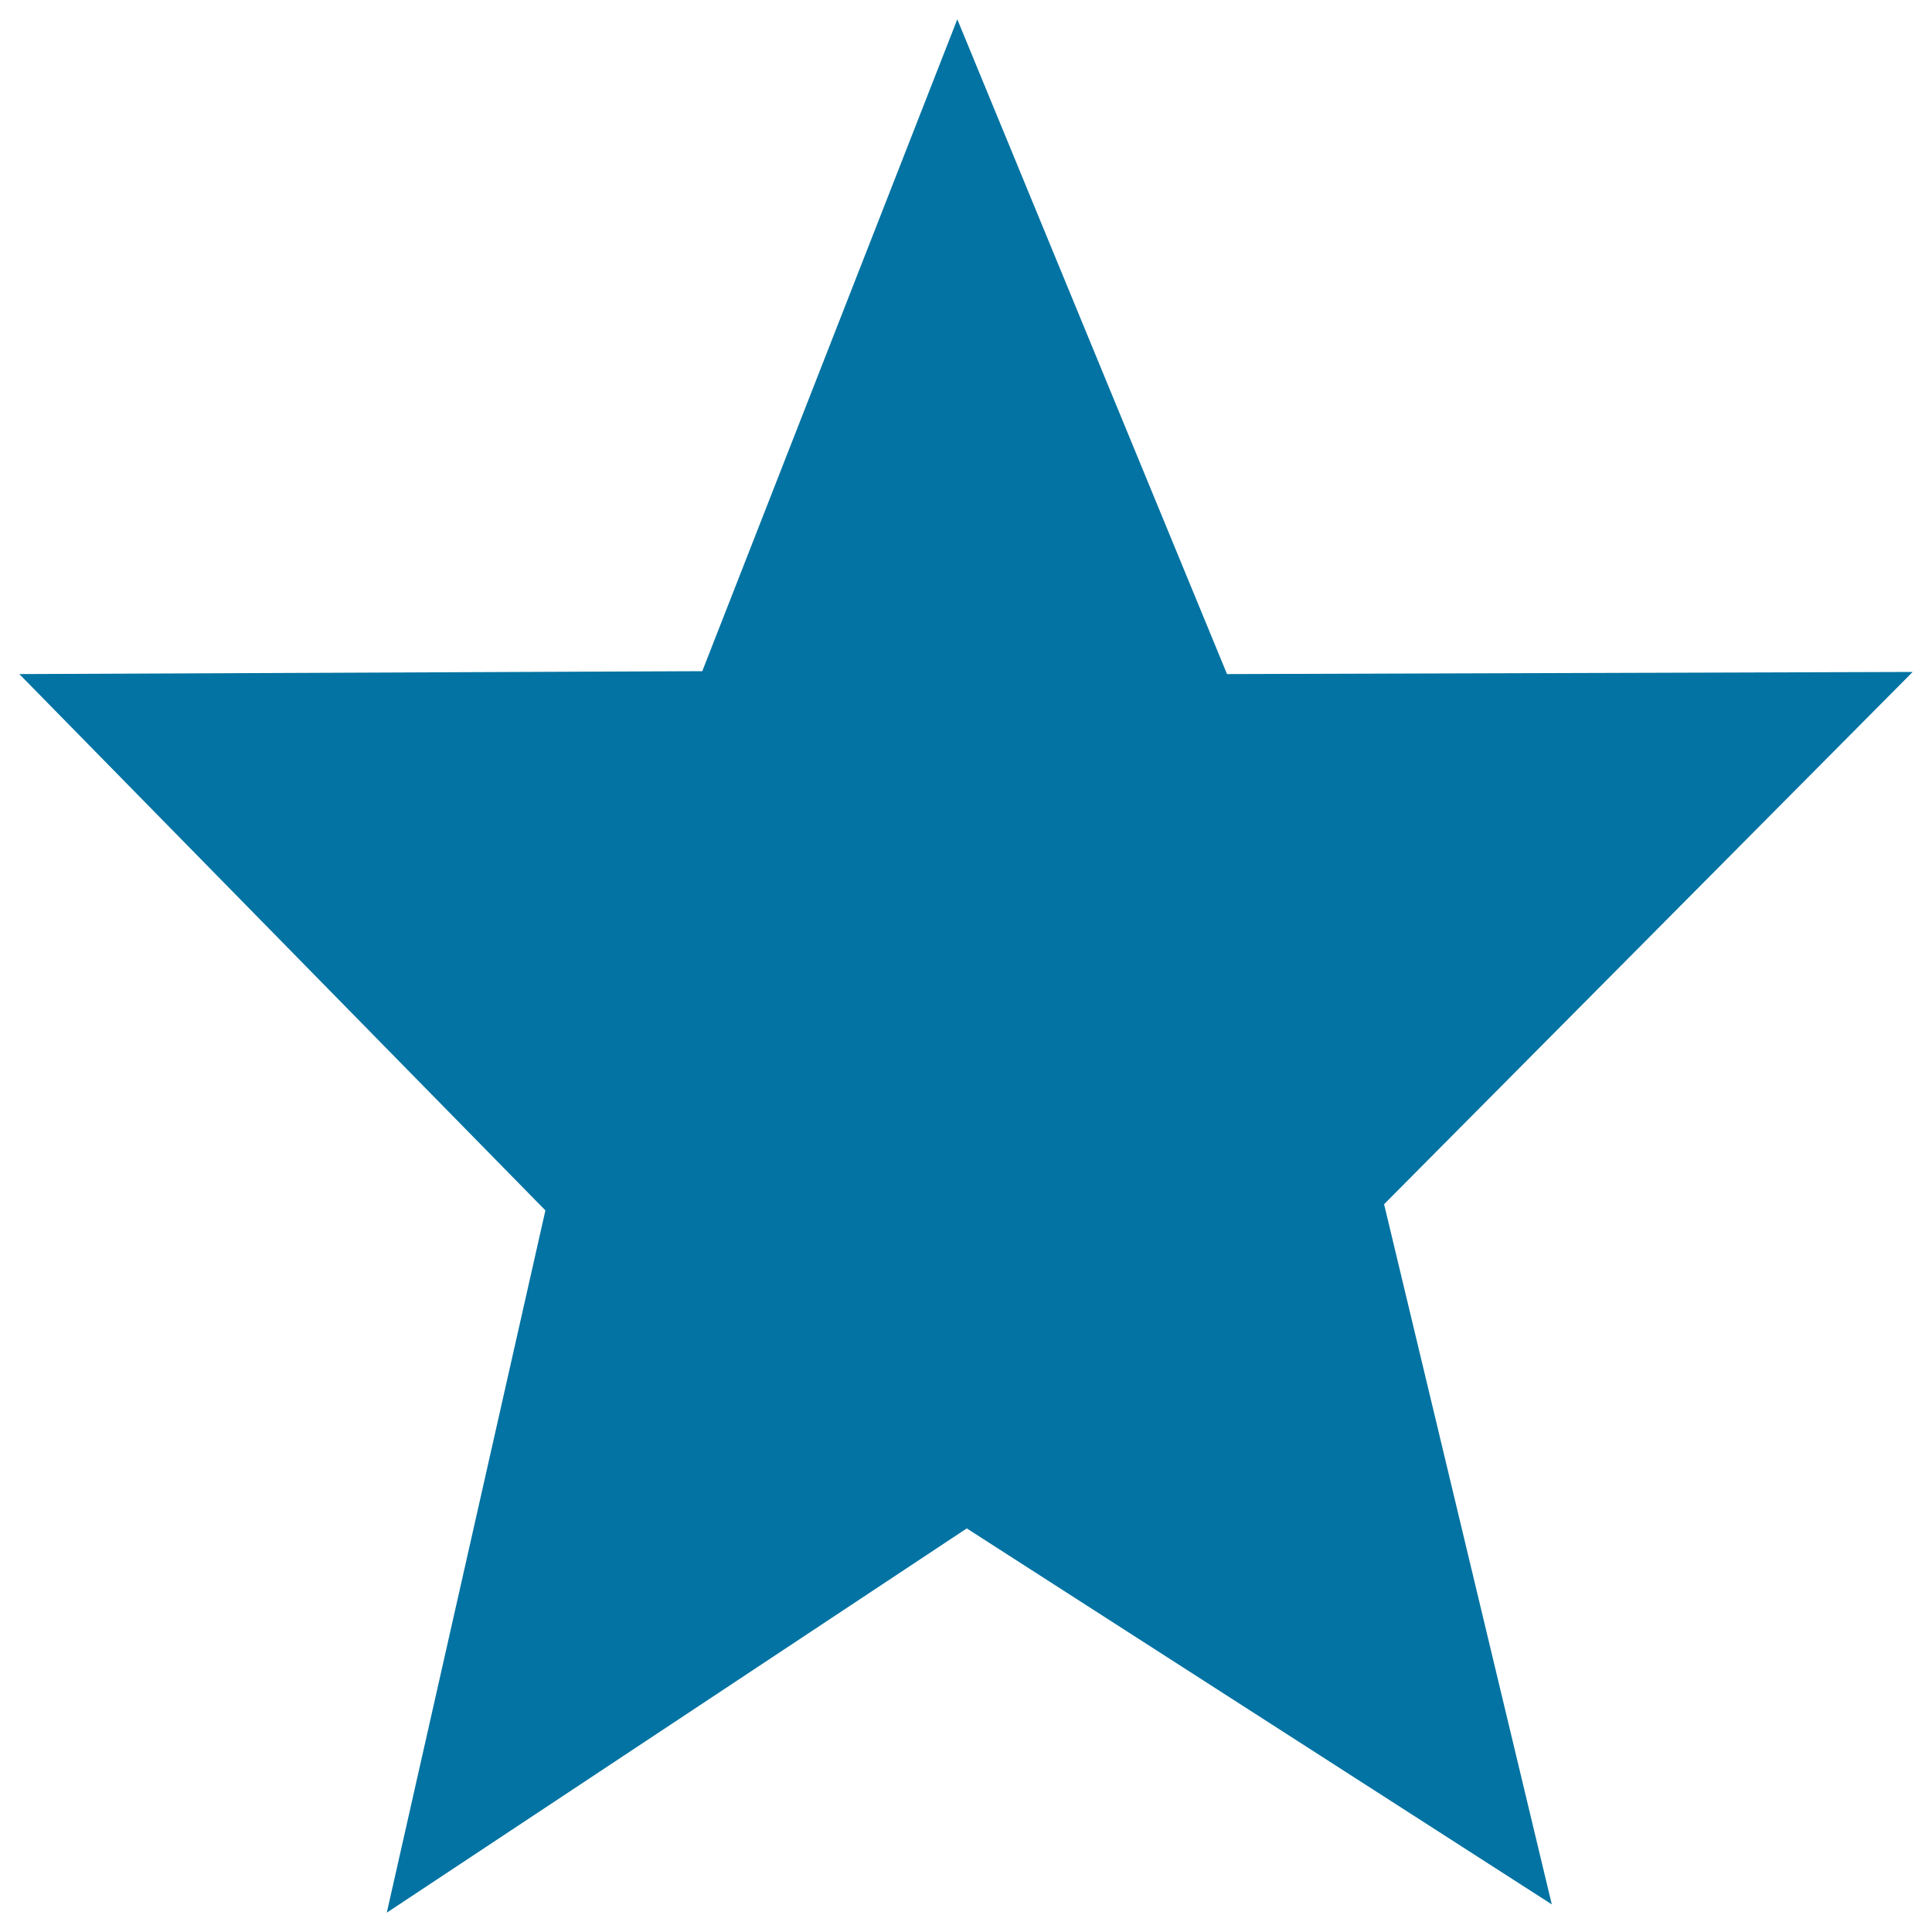 <svg xmlns="http://www.w3.org/2000/svg" viewBox="0 0 1000 1000" style="fill:#0273a2">
<title>Star SVG icon</title>
<path d="M803.2,985.7L500.4,791.1L200.2,990l82.1-363.5L10,348.9l353.5-1.5L495.5,10l139.6,338.9l354.9-1.1L716.4,623.3L803.2,985.7z"/>
</svg>